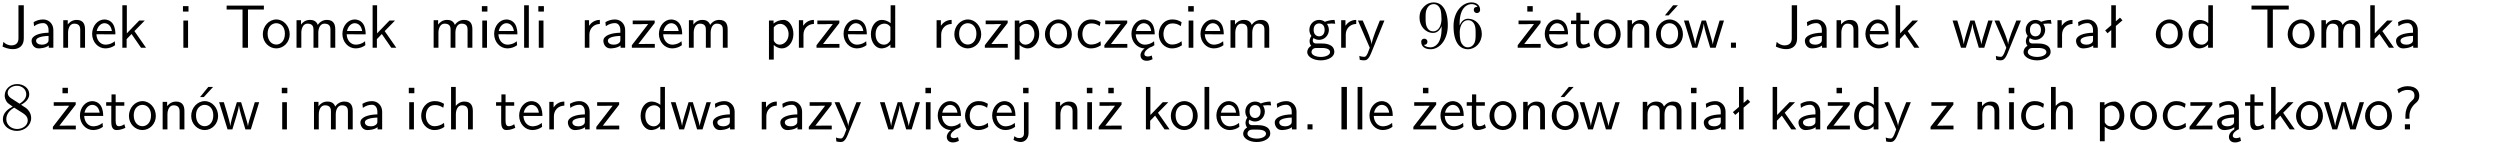 <?xml version="1.0" encoding="UTF-8"?>
<svg width="366pt" height="21pt" version="1.2" viewBox="0 0 366 21" xmlns="http://www.w3.org/2000/svg" xmlns:xlink="http://www.w3.org/1999/xlink">
 <defs>
  <symbol id="glyph0-1" overflow="visible">
   <path d="m3.484-6.219h-0.781v4.859c0 0.156 0 1.016-1.047 1.016-0.375 0-0.844-0.172-1.156-0.516l-0.125 0.688c0.219 0.094 0.781 0.375 1.531 0.375 0.922 0 1.578-0.531 1.578-1.547z"/>
  </symbol>
  <symbol id="glyph0-2" overflow="visible">
   <path d="m3.578-2.594c0-0.906-0.656-1.547-1.484-1.547-0.578 0-0.984 0.156-1.406 0.391l0.062 0.594c0.453-0.328 0.906-0.453 1.344-0.453 0.422 0 0.781 0.359 0.781 1.031v0.375c-1.344 0.031-2.484 0.406-2.484 1.188 0 0.391 0.25 1.109 1.031 1.109 0.125 0 0.969-0.016 1.484-0.422v0.328h0.672zm-0.703 1.406c0 0.172 0 0.391-0.297 0.562-0.266 0.172-0.609 0.172-0.703 0.172-0.438 0-0.828-0.203-0.828-0.578 0-0.625 1.453-0.688 1.828-0.703z"/>
  </symbol>
  <symbol id="glyph0-3" overflow="visible">
   <path d="m3.906-2.672c0-0.594-0.141-1.406-1.234-1.406-0.812 0-1.25 0.609-1.297 0.672v-0.625h-0.656v4.031h0.703v-2.203c0-0.594 0.234-1.328 0.906-1.328 0.859 0 0.875 0.641 0.875 0.922v2.609h0.703z"/>
  </symbol>
  <symbol id="glyph0-4" overflow="visible">
   <path d="m3.719-1.969c0-0.297-0.016-0.969-0.359-1.516-0.375-0.547-0.922-0.656-1.25-0.656-0.984 0-1.797 0.953-1.797 2.109 0 1.188 0.859 2.125 1.938 2.125 0.562 0 1.078-0.203 1.422-0.469l-0.047-0.578c-0.562 0.469-1.156 0.5-1.359 0.5-0.719 0-1.297-0.625-1.328-1.516zm-2.734-0.484c0.141-0.688 0.625-1.141 1.125-1.141 0.469 0 0.969 0.312 1.094 1.141z"/>
  </symbol>
  <symbol id="glyph0-5" overflow="visible">
   <path d="m2.516-2.438 1.516-1.547h-0.812l-1.812 1.875v-4.109h-0.656v6.219h0.625v-1.266l0.719-0.75 1.391 2.016h0.734z"/>
  </symbol>
  <symbol id="glyph0-6" overflow="visible">
   <path d="m1.469-6.094h-0.812v0.797h0.812zm-0.062 2.109h-0.688v3.984h0.688z"/>
  </symbol>
  <symbol id="glyph0-7" overflow="visible">
   <path d="m3.453-5.594h0.797 0.328 1.203v-0.578h-5.453v0.578h1.203 0.312 0.812v5.594h0.797z"/>
  </symbol>
  <symbol id="glyph0-8" overflow="visible">
   <path d="m4.203-1.969c0-1.203-0.891-2.172-1.953-2.172-1.109 0-1.984 1-1.984 2.172s0.922 2.062 1.969 2.062c1.078 0 1.969-0.906 1.969-2.062zm-1.969 1.5c-0.625 0-1.266-0.516-1.266-1.594s0.688-1.531 1.266-1.531c0.625 0 1.266 0.469 1.266 1.531s-0.609 1.594-1.266 1.594z"/>
  </symbol>
  <symbol id="glyph0-9" overflow="visible">
   <path d="m6.391-2.672c0-0.609-0.141-1.406-1.219-1.406-0.547 0-1.016 0.25-1.344 0.734-0.234-0.688-0.859-0.734-1.141-0.734-0.656 0-1.078 0.359-1.312 0.688v-0.641h-0.656v4.031h0.703v-2.203c0-0.609 0.25-1.328 0.906-1.328 0.844 0 0.875 0.578 0.875 0.922v2.609h0.703v-2.203c0-0.609 0.25-1.328 0.906-1.328 0.844 0 0.875 0.578 0.875 0.922v2.609h0.703z"/>
  </symbol>
  <symbol id="glyph0-10" overflow="visible">
   <path d="m1.406-6.219h-0.688v6.219h0.688z"/>
  </symbol>
  <symbol id="glyph0-11" overflow="visible">
   <path d="m1.406-1.922c0-0.891 0.641-1.547 1.531-1.562v-0.594c-0.797 0-1.297 0.453-1.578 0.859v-0.812h-0.625v4.031h0.672z"/>
  </symbol>
  <symbol id="glyph0-12" overflow="visible">
   <path d="m3.594-3.625v-0.359h-3.219v0.531h1.25c0.109 0 0.219-0.016 0.328-0.016h0.688l-2.391 3.094v0.375h3.359v-0.562h-1.328c-0.109 0-0.203 0.016-0.312 0.016h-0.766z"/>
  </symbol>
  <symbol id="glyph0-13" overflow="visible">
   <path d="m1.438-0.406c0.281 0.25 0.672 0.5 1.203 0.5 0.875 0 1.672-0.875 1.672-2.094 0-1.078-0.578-2.078-1.438-2.078-0.531 0-1.047 0.188-1.469 0.531v-0.438h-0.672v5.719h0.703zm0-2.578c0.219-0.312 0.562-0.516 0.953-0.516 0.672 0 1.219 0.672 1.219 1.5 0 0.922-0.641 1.547-1.312 1.547-0.344 0-0.594-0.172-0.766-0.422-0.094-0.125-0.094-0.141-0.094-0.312z"/>
  </symbol>
  <symbol id="glyph0-14" overflow="visible">
   <path d="m3.891-6.219h-0.672v2.625c-0.469-0.391-0.969-0.484-1.312-0.484-0.891 0-1.578 0.938-1.578 2.094 0 1.172 0.688 2.078 1.531 2.078 0.297 0 0.828-0.078 1.328-0.562v0.469h0.703zm-0.703 4.969c0 0.125 0 0.297-0.297 0.547-0.203 0.188-0.422 0.25-0.656 0.25-0.562 0-1.219-0.422-1.219-1.531 0-1.188 0.781-1.547 1.312-1.547 0.391 0 0.672 0.203 0.859 0.484z"/>
  </symbol>
  <symbol id="glyph0-15" overflow="visible">
   <path d="m3.672-3.75c-0.531-0.297-0.828-0.391-1.375-0.391-1.25 0-1.969 1.094-1.969 2.156 0 1.109 0.812 2.078 1.938 2.078 0.484 0 0.969-0.125 1.453-0.453l-0.047-0.594c-0.469 0.359-0.953 0.484-1.406 0.484-0.734 0-1.25-0.656-1.25-1.531 0-0.703 0.344-1.562 1.297-1.562 0.453 0 0.766 0.078 1.25 0.391z"/>
  </symbol>
  <symbol id="glyph0-16" overflow="visible">
   <path d="m0.984-2.453c0.141-0.688 0.625-1.141 1.125-1.141 0.469 0 0.969 0.312 1.094 1.141zm1.219 3.391c0-0.406 0.391-0.734 0.797-0.969 0.266-0.078 0.484-0.203 0.672-0.344l-0.047-0.578c-0.562 0.469-1.156 0.5-1.359 0.5-0.719 0-1.297-0.625-1.328-1.516h2.781c0-0.297-0.016-0.969-0.359-1.516-0.375-0.547-0.922-0.656-1.25-0.656-0.984 0-1.797 0.953-1.797 2.109 0 1.188 0.859 2.125 1.938 2.125-0.359 0.25-0.641 0.656-0.609 1.047 0.016 0.391 0.281 0.766 0.891 0.766 0.297 0 0.516-0.062 0.875-0.234l-0.125-0.531c-0.203 0.094-0.406 0.141-0.594 0.141-0.25-0.031-0.469-0.078-0.484-0.344z"/>
  </symbol>
  <symbol id="glyph0-17" overflow="visible">
   <path d="m3.156-3.5c0.203 0 0.453-0.047 0.672-0.047 0.156 0 0.5 0.031 0.516 0.031l-0.094-0.562c-0.625 0-1.141 0.172-1.422 0.281-0.188-0.156-0.484-0.281-0.844-0.281-0.781 0-1.422 0.641-1.422 1.453 0 0.344 0.109 0.656 0.297 0.891-0.266 0.375-0.266 0.719-0.266 0.766 0 0.234 0.078 0.5 0.234 0.688-0.469 0.266-0.578 0.688-0.578 0.922 0 0.672 0.891 1.203 1.984 1.203 1.109 0 1.984-0.531 1.984-1.219 0-1.25-1.5-1.25-1.844-1.25h-0.781c-0.125 0-0.531 0-0.531-0.469 0-0.094 0.047-0.25 0.109-0.328 0.188 0.141 0.484 0.266 0.812 0.266 0.812 0 1.438-0.672 1.438-1.469 0-0.422-0.203-0.75-0.297-0.891zm-1.172 1.828c-0.328 0-0.797-0.203-0.797-0.953 0-0.734 0.469-0.938 0.797-0.938 0.391 0 0.812 0.25 0.812 0.938 0 0.703-0.422 0.953-0.812 0.953zm0.406 1.703c0.188 0 1.203 0 1.203 0.609 0 0.406-0.609 0.703-1.344 0.703s-1.375-0.281-1.375-0.703c0-0.031 0-0.609 0.703-0.609z"/>
  </symbol>
  <symbol id="glyph0-18" overflow="visible">
   <path d="m4-3.984h-0.672c-1.172 2.859-1.188 3.266-1.188 3.469h-0.016c-0.047-0.594-0.766-2.266-0.812-2.344l-0.484-1.125h-0.703l1.734 3.984c-0.094 0.281-0.281 0.719-0.312 0.812-0.234 0.516-0.391 0.516-0.516 0.516-0.141 0-0.438-0.031-0.703-0.141l0.062 0.578c0.188 0.047 0.438 0.078 0.641 0.078 0.312 0 0.641-0.109 1.016-1.031z"/>
  </symbol>
  <symbol id="glyph0-19" overflow="visible">
   <path d="m3.594-3.625v-0.359h-3.219v0.531h1.25c0.109 0 0.219-0.016 0.328-0.016h0.688l-2.391 3.094v0.375h3.359v-0.562h-1.328c-0.109 0-0.203 0.016-0.312 0.016h-0.766zm-1.141-2.469h-0.797v0.797h0.797z"/>
  </symbol>
  <symbol id="glyph0-20" overflow="visible">
   <path d="m1.562-3.469h1.266v-0.516h-1.266v-1.141h-0.609v1.141h-0.781v0.516h0.75v2.406c0 0.531 0.125 1.156 0.75 1.156s1.078-0.219 1.312-0.328l-0.156-0.531c-0.234 0.188-0.516 0.297-0.797 0.297-0.344 0-0.469-0.281-0.469-0.75z"/>
  </symbol>
  <symbol id="glyph0-21" overflow="visible">
   <path d="m4.203-1.969c0-1.203-0.891-2.172-1.953-2.172-1.109 0-1.984 1-1.984 2.172s0.922 2.062 1.969 2.062c1.078 0 1.969-0.906 1.969-2.062zm-1.969 1.5c-0.625 0-1.266-0.516-1.266-1.594s0.688-1.531 1.266-1.531c0.625 0 1.266 0.469 1.266 1.531s-0.609 1.594-1.266 1.594zm1.234-5.75h-0.703l-1.203 1.484h0.547z"/>
  </symbol>
  <symbol id="glyph0-22" overflow="visible">
   <path d="m5.984-3.984h-0.641l-0.578 1.906c-0.109 0.312-0.375 1.203-0.422 1.594-0.031-0.281-0.266-1.078-0.422-1.594l-0.578-1.906h-0.625l-0.516 1.688c-0.094 0.312-0.406 1.344-0.438 1.797-0.047-0.422-0.344-1.438-0.484-1.938l-0.469-1.547h-0.688l1.234 3.984h0.703c0.047-0.141 0.359-1.141 0.562-1.844 0.125-0.422 0.375-1.297 0.391-1.641h0.016c0.016 0.25 0.172 0.875 0.281 1.266l0.656 2.219h0.797z"/>
  </symbol>
  <symbol id="glyph0-23" overflow="visible">
   <path d="m1.609-0.75h-0.734v0.75h0.734z"/>
  </symbol>
  <symbol id="glyph0-24" overflow="visible">
   <path d="m2.516-4.406-0.609 0.531v-2.344h-0.672v2.922l-0.891 0.766 0.344 0.406 0.547-0.469v2.594h0.672v-3.188l0.969-0.828z"/>
  </symbol>
  <symbol id="glyph0-25" overflow="visible">
   <path d="m3.906-2.672c0-0.594-0.141-1.406-1.234-1.406-0.562 0-0.984 0.281-1.266 0.641v-2.781h-0.688v6.219h0.703v-2.203c0-0.594 0.234-1.328 0.906-1.328 0.859 0 0.875 0.641 0.875 0.922v2.609h0.703z"/>
  </symbol>
  <symbol id="glyph0-26" overflow="visible">
   <path d="m1.656-6.094h-0.797v0.797h0.797zm-2.203 7.625c0.438 0.25 0.844 0.312 1.078 0.312 0.562 0 1.125-0.469 1.125-1.312v-4.516h-0.672v4.594c0 0.578-0.453 0.656-0.703 0.656-0.266 0-0.5-0.094-0.688-0.281z"/>
  </symbol>
  <symbol id="glyph0-27" overflow="visible">
   <path d="m1.641-6.219h-0.797v6.219h0.797z"/>
  </symbol>
  <symbol id="glyph0-28" overflow="visible">
   <path d="m2.875-1.188c0 0.172 0 0.391-0.297 0.562-0.266 0.172-0.609 0.172-0.703 0.172-0.438 0-0.828-0.203-0.828-0.578 0-0.625 1.453-0.688 1.828-0.703zm-0.188 2.125c0-0.406 0.375-0.703 0.797-0.938h0.094v-2.594c0-0.906-0.656-1.547-1.484-1.547-0.578 0-0.984 0.156-1.406 0.391l0.062 0.594c0.453-0.328 0.906-0.453 1.344-0.453 0.422 0 0.781 0.359 0.781 1.031v0.375c-1.344 0.031-2.484 0.406-2.484 1.188 0 0.391 0.25 1.109 1.031 1.109 0.125 0 0.969-0.016 1.484-0.422v0.328c-0.453 0.25-0.812 0.688-0.781 1.141 0.016 0.391 0.281 0.766 0.891 0.766 0.297 0 0.516-0.062 0.875-0.234l-0.125-0.531c-0.203 0.094-0.406 0.141-0.594 0.141-0.25-0.031-0.469-0.078-0.484-0.344z"/>
  </symbol>
  <symbol id="glyph0-29" overflow="visible">
   <path d="m2.281-2.047c0-0.625 0.312-1.297 0.922-1.812 0.172-0.141 0.516-0.422 0.516-1.078 0-0.609-0.359-1.391-1.703-1.391-0.547 0-1.031 0.156-1.516 0.484l0.203 0.562c0.219-0.203 0.656-0.5 1.312-0.5 0.422 0 1 0.078 1 0.844 0 0.406-0.188 0.562-0.312 0.672-1.016 0.875-1.016 2.016-1.016 2.406v0.297h0.594zm-0.672 2.047h0.75v-0.75h-0.75z"/>
  </symbol>
  <symbol id="glyph1-1" overflow="visible">
   <path d="m3.656-3.172v0.328c0 2.328-1.031 2.781-1.609 2.781-0.172 0-0.719-0.016-0.984-0.359 0.438 0 0.516-0.281 0.516-0.453 0-0.312-0.234-0.453-0.453-0.453-0.156 0-0.453 0.078-0.453 0.469 0 0.672 0.531 1.078 1.375 1.078 1.297 0 2.516-1.359 2.516-3.5 0-2.688-1.156-3.359-2.047-3.359-0.547 0-1.031 0.188-1.453 0.625-0.422 0.453-0.641 0.875-0.641 1.625 0 1.234 0.875 2.219 1.984 2.219 0.609 0 1.016-0.422 1.25-1zm-1.234 0.766c-0.156 0-0.625 0-0.922-0.625-0.188-0.375-0.188-0.859-0.188-1.359 0-0.531 0-1 0.219-1.375 0.266-0.5 0.641-0.625 0.984-0.625 0.469 0 0.797 0.344 0.969 0.781 0.109 0.328 0.156 0.953 0.156 1.406 0 0.828-0.344 1.797-1.219 1.797z"/>
  </symbol>
  <symbol id="glyph1-2" overflow="visible">
   <path d="m1.312-3.266v-0.25c0-2.516 1.234-2.875 1.75-2.875 0.234 0 0.656 0.062 0.875 0.406-0.156 0-0.547 0-0.547 0.438 0 0.312 0.234 0.469 0.453 0.469 0.156 0 0.469-0.094 0.469-0.484 0-0.594-0.438-1.078-1.266-1.078-1.281 0-2.625 1.281-2.625 3.484 0 2.672 1.156 3.375 2.078 3.375 1.109 0 2.062-0.938 2.062-2.25 0-1.266-0.891-2.219-2-2.219-0.672 0-1.047 0.5-1.25 0.984zm1.188 3.203c-0.625 0-0.922-0.594-0.984-0.75-0.188-0.469-0.188-1.266-0.188-1.438 0-0.781 0.328-1.781 1.219-1.781 0.172 0 0.625 0 0.938 0.625 0.172 0.359 0.172 0.875 0.172 1.359s0 0.984-0.172 1.344c-0.297 0.594-0.75 0.641-0.984 0.641z"/>
  </symbol>
  <symbol id="glyph1-3" overflow="visible">
   <path d="m1.625-4.562c-0.453-0.297-0.5-0.625-0.5-0.797 0-0.609 0.656-1.031 1.359-1.031 0.719 0 1.359 0.516 1.359 1.234 0 0.578-0.391 1.047-0.984 1.391zm1.453 0.953c0.719-0.375 1.203-0.891 1.203-1.547 0-0.922-0.875-1.484-1.781-1.484-1 0-1.812 0.734-1.812 1.672 0 0.172 0.016 0.625 0.438 1.094 0.109 0.109 0.484 0.359 0.734 0.531-0.578 0.297-1.438 0.844-1.438 1.844 0 1.047 1.016 1.719 2.062 1.719 1.125 0 2.078-0.828 2.078-1.891 0-0.359-0.109-0.812-0.5-1.234-0.188-0.203-0.344-0.297-0.984-0.703zm-1 0.422c0.281 0.172 0.75 0.469 1.234 0.781 0.281 0.188 0.75 0.484 0.75 1.094 0 0.734-0.75 1.25-1.562 1.25-0.859 0-1.578-0.609-1.578-1.438 0-0.578 0.312-1.219 1.156-1.688z"/>
  </symbol>
  <clipPath id="clip1">
   <path d="m0 0h365.67v1h-365.67z"/>
  </clipPath>
 </defs>
 <g id="surface1">
  <use y="6.991" xlink:href="#glyph0-1"/>
  <use x="4.234" y="6.991" xlink:href="#glyph0-2"/>
  <use x="8.543" y="6.991" xlink:href="#glyph0-3"/>
  <use x="13.176" y="6.991" xlink:href="#glyph0-4"/>
  <use x="17.161" y="6.991" xlink:href="#glyph0-5"/>
  <use x="26.126" y="6.991" xlink:href="#glyph0-6"/>
  <use x="32.85" y="6.991" xlink:href="#glyph0-7"/>
  <use x="38.209" y="6.991" xlink:href="#glyph0-8"/>
  <use x="42.692" y="6.991" xlink:href="#glyph0-9"/>
  <use x="49.815" y="6.991" xlink:href="#glyph0-4"/>
  <use x="53.799" y="6.991" xlink:href="#glyph0-5"/>
  <use x="62.765" y="6.991" xlink:href="#glyph0-9"/>
  <use x="69.888" y="6.991" xlink:href="#glyph0-6"/>
  <use x="72.03" y="6.991" xlink:href="#glyph0-4"/>
  <use x="76.014" y="6.991" xlink:href="#glyph0-10"/>
  <use x="78.157" y="6.991" xlink:href="#glyph0-6"/>
  <use x="84.88" y="6.991" xlink:href="#glyph0-11"/>
  <use x="87.944" y="6.991" xlink:href="#glyph0-2"/>
  <use x="92.253" y="6.991" xlink:href="#glyph0-12"/>
  <use x="96.151" y="6.991" xlink:href="#glyph0-4"/>
  <use x="100.136" y="6.991" xlink:href="#glyph0-9"/>
  <use x="111.841" y="6.991" xlink:href="#glyph0-13"/>
  <use x="116.222" y="6.991" xlink:href="#glyph0-11"/>
  <use x="119.286" y="6.991" xlink:href="#glyph0-12"/>
  <use x="123.184" y="6.991" xlink:href="#glyph0-4"/>
  <use x="127.169" y="6.991" xlink:href="#glyph0-14"/>
  <use x="136.383" y="6.991" xlink:href="#glyph0-11"/>
  <use x="139.447" y="6.991" xlink:href="#glyph0-8"/>
  <use x="143.93" y="6.991" xlink:href="#glyph0-12"/>
  <use x="147.828" y="6.991" xlink:href="#glyph0-13"/>
  <use x="152.712" y="6.991" xlink:href="#glyph0-8"/>
  <use x="157.446" y="6.991" xlink:href="#glyph0-15"/>
  <use x="161.431" y="6.991" xlink:href="#glyph0-12"/>
  <use x="165.329" y="6.991" xlink:href="#glyph0-16"/>
  <use x="169.313" y="6.991" xlink:href="#glyph0-15"/>
  <use x="173.298" y="6.991" xlink:href="#glyph0-6"/>
  <use x="175.44" y="6.991" xlink:href="#glyph0-4"/>
  <use x="179.425" y="6.991" xlink:href="#glyph0-9"/>
  <use x="191.13" y="6.991" xlink:href="#glyph0-17"/>
  <use x="195.613" y="6.991" xlink:href="#glyph0-11"/>
  <use x="198.677" y="6.991" xlink:href="#glyph0-18"/>
  <use x="207.395" y="6.991" xlink:href="#glyph1-1"/>
  <use x="212.376" y="6.991" xlink:href="#glyph1-2"/>
  <use x="221.941" y="6.991" xlink:href="#glyph0-19"/>
  <use x="225.839" y="6.991" xlink:href="#glyph0-4"/>
  <use x="229.823" y="6.991" xlink:href="#glyph0-20"/>
  <use x="233.061" y="6.991" xlink:href="#glyph0-8"/>
  <use x="237.544" y="6.991" xlink:href="#glyph0-3"/>
  <use x="242.177" y="6.991" xlink:href="#glyph0-21"/>
  <use x="246.409" y="6.991" xlink:href="#glyph0-22"/>
  <use x="252.536" y="6.991" xlink:href="#glyph0-23"/>
  <use x="259.609" y="6.991" xlink:href="#glyph0-1"/>
  <use x="263.843" y="6.991" xlink:href="#glyph0-2"/>
  <use x="268.152" y="6.991" xlink:href="#glyph0-3"/>
  <use x="272.785" y="6.991" xlink:href="#glyph0-4"/>
  <use x="276.77" y="6.991" xlink:href="#glyph0-5"/>
  <use x="285.735" y="6.991" xlink:href="#glyph0-22"/>
  <use x="291.862" y="6.991" xlink:href="#glyph0-18"/>
  <use x="295.996" y="6.991" xlink:href="#glyph0-17"/>
  <use x="300.479" y="6.991" xlink:href="#glyph0-11"/>
  <use x="303.543" y="6.991" xlink:href="#glyph0-2"/>
  <use x="307.853" y="6.991" xlink:href="#glyph0-24"/>
  <use x="315.343" y="6.991" xlink:href="#glyph0-8"/>
  <use x="320.077" y="6.991" xlink:href="#glyph0-14"/>
  <use x="329.292" y="6.991" xlink:href="#glyph0-7"/>
  <use x="334.65" y="6.991" xlink:href="#glyph0-8"/>
  <use x="339.134" y="6.991" xlink:href="#glyph0-9"/>
  <use x="346.257" y="6.991" xlink:href="#glyph0-5"/>
  <use x="350.389" y="6.991" xlink:href="#glyph0-2"/>
  <use y="18.946" xlink:href="#glyph1-3"/>
  <use x="7.49" y="18.946" xlink:href="#glyph0-19"/>
  <use x="11.388" y="18.946" xlink:href="#glyph0-4"/>
  <use x="15.372" y="18.946" xlink:href="#glyph0-20"/>
  <use x="18.61" y="18.946" xlink:href="#glyph0-8"/>
  <use x="23.093" y="18.946" xlink:href="#glyph0-3"/>
  <use x="27.726" y="18.946" xlink:href="#glyph0-21"/>
  <use x="31.958" y="18.946" xlink:href="#glyph0-22"/>
  <use x="40.596" y="18.946" xlink:href="#glyph0-6"/>
  <use x="45.248" y="18.946" xlink:href="#glyph0-9"/>
  <use x="52.371" y="18.946" xlink:href="#glyph0-2"/>
  <use x="59.191" y="18.946" xlink:href="#glyph0-6"/>
  <use x="61.333" y="18.946" xlink:href="#glyph0-15"/>
  <use x="65.318" y="18.946" xlink:href="#glyph0-25"/>
  <use x="72.452" y="18.946" xlink:href="#glyph0-20"/>
  <use x="75.69" y="18.946" xlink:href="#glyph0-4"/>
  <use x="79.684" y="18.946" xlink:href="#glyph0-11"/>
  <use x="82.748" y="18.946" xlink:href="#glyph0-2"/>
  <use x="87.048" y="18.946" xlink:href="#glyph0-12"/>
  <use x="93.456" y="18.946" xlink:href="#glyph0-14"/>
  <use x="98.089" y="18.946" xlink:href="#glyph0-22"/>
  <use x="103.974" y="18.946" xlink:href="#glyph0-2"/>
  <use x="110.785" y="18.946" xlink:href="#glyph0-11"/>
  <use x="113.849" y="18.946" xlink:href="#glyph0-2"/>
  <use x="118.158" y="18.946" xlink:href="#glyph0-12"/>
  <use x="122.055" y="18.946" xlink:href="#glyph0-18"/>
  <use x="128.7" y="18.946" xlink:href="#glyph0-22"/>
  <use x="134.827" y="18.946" xlink:href="#glyph0-6"/>
  <use x="136.969" y="18.946" xlink:href="#glyph0-16"/>
  <use x="140.954" y="18.946" xlink:href="#glyph0-15"/>
  <use x="144.939" y="18.946" xlink:href="#glyph0-4"/>
  <use x="148.923" y="18.946" xlink:href="#glyph0-26"/>
  <use x="153.825" y="18.946" xlink:href="#glyph0-3"/>
  <use x="158.458" y="18.946" xlink:href="#glyph0-6"/>
  <use x="160.6" y="18.946" xlink:href="#glyph0-19"/>
  <use x="167.009" y="18.946" xlink:href="#glyph0-5"/>
  <use x="171.141" y="18.946" xlink:href="#glyph0-8"/>
  <use x="175.624" y="18.946" xlink:href="#glyph0-10"/>
  <use x="177.766" y="18.946" xlink:href="#glyph0-4"/>
  <use x="181.751" y="18.946" xlink:href="#glyph0-17"/>
  <use x="186.234" y="18.946" xlink:href="#glyph0-2"/>
  <use x="190.544" y="18.946" xlink:href="#glyph0-23"/>
  <use x="195.545" y="18.946" xlink:href="#glyph0-27"/>
  <use x="198.036" y="18.946" xlink:href="#glyph0-10"/>
  <use x="200.178" y="18.946" xlink:href="#glyph0-4"/>
  <use x="206.664" y="18.946" xlink:href="#glyph0-19"/>
  <use x="210.571" y="18.946" xlink:href="#glyph0-4"/>
  <use x="214.556" y="18.946" xlink:href="#glyph0-20"/>
  <use x="217.793" y="18.946" xlink:href="#glyph0-8"/>
  <use x="222.277" y="18.946" xlink:href="#glyph0-3"/>
  <use x="226.909" y="18.946" xlink:href="#glyph0-21"/>
  <use x="231.142" y="18.946" xlink:href="#glyph0-22"/>
  <use x="239.779" y="18.946" xlink:href="#glyph0-9"/>
  <use x="246.902" y="18.946" xlink:href="#glyph0-6"/>
  <use x="249.044" y="18.946" xlink:href="#glyph0-2"/>
  <use x="253.353" y="18.946" xlink:href="#glyph0-24"/>
  <use x="258.763" y="18.946" xlink:href="#glyph0-5"/>
  <use x="262.905" y="18.946" xlink:href="#glyph0-2"/>
  <use x="267.214" y="18.946" xlink:href="#glyph0-19"/>
  <use x="271.112" y="18.946" xlink:href="#glyph0-14"/>
  <use x="275.745" y="18.946" xlink:href="#glyph0-18"/>
  <use x="282.381" y="18.946" xlink:href="#glyph0-12"/>
  <use x="288.789" y="18.946" xlink:href="#glyph0-3"/>
  <use x="293.422" y="18.946" xlink:href="#glyph0-6"/>
  <use x="295.564" y="18.946" xlink:href="#glyph0-15"/>
  <use x="299.549" y="18.946" xlink:href="#glyph0-25"/>
  <use x="306.692" y="18.946" xlink:href="#glyph0-13"/>
  <use x="311.576" y="18.946" xlink:href="#glyph0-8"/>
  <use x="316.302" y="18.946" xlink:href="#glyph0-15"/>
  <use x="320.295" y="18.946" xlink:href="#glyph0-12"/>
  <use x="324.193" y="18.946" xlink:href="#glyph0-28"/>
  <use x="328.502" y="18.946" xlink:href="#glyph0-20"/>
  <use x="331.74" y="18.946" xlink:href="#glyph0-5"/>
  <use x="335.873" y="18.946" xlink:href="#glyph0-8"/>
  <use x="340.105" y="18.946" xlink:href="#glyph0-22"/>
  <use x="345.981" y="18.946" xlink:href="#glyph0-8"/>
  <use x="350.464" y="18.946" xlink:href="#glyph0-29"/>
 </g>
</svg>
